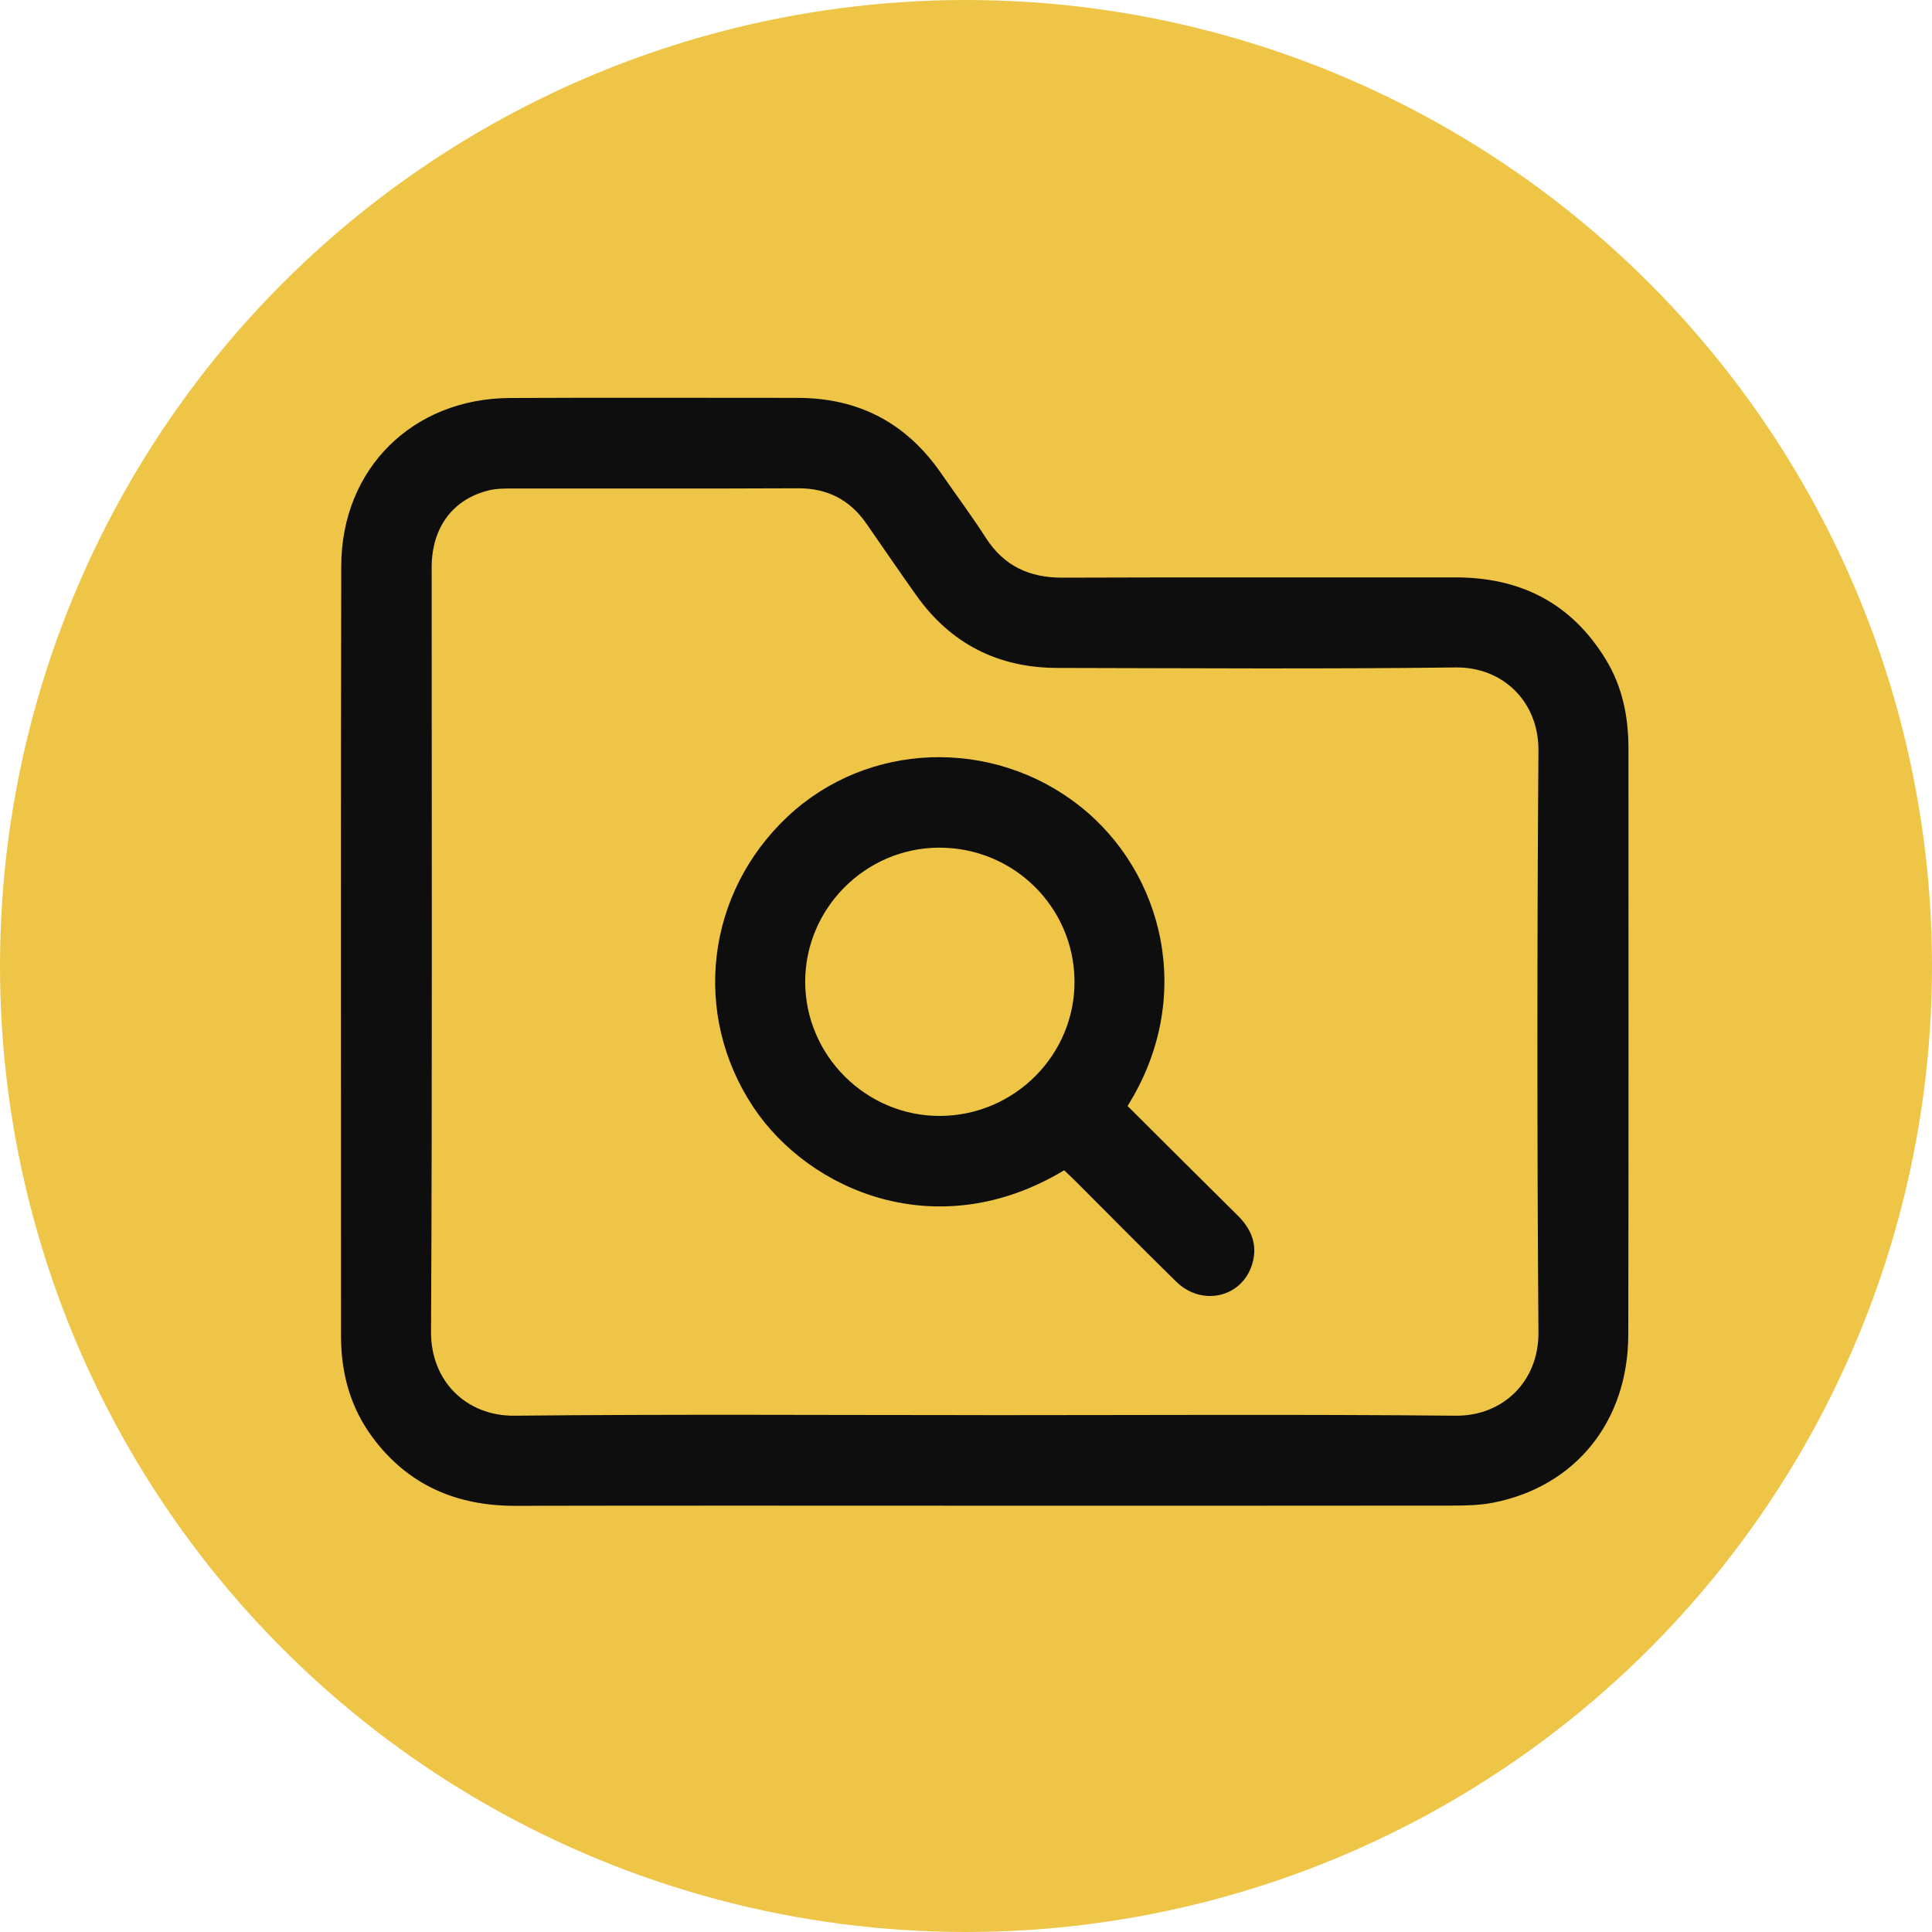 <svg width="68" height="68" viewBox="0 0 68 68" fill="none" xmlns="http://www.w3.org/2000/svg">
<circle cx="34" cy="34" r="34" fill="#EEC546"/>
<path d="M34.634 52.996C29.138 52.996 23.642 52.988 18.144 53C16.066 53.004 14.359 52.273 13.109 50.586C12.328 49.532 12.003 48.327 12.003 47.024C12.004 37.989 11.991 28.955 12.011 19.921C12.018 16.499 14.523 14.025 17.949 14.008C21.322 13.992 24.696 14.005 28.069 14.004C30.221 14.004 31.904 14.889 33.126 16.66C33.65 17.417 34.201 18.156 34.698 18.93C35.338 19.923 36.23 20.336 37.399 20.332C42.007 20.314 46.614 20.33 51.222 20.323C53.528 20.319 55.324 21.239 56.529 23.228C57.107 24.182 57.316 25.237 57.316 26.343C57.315 33.222 57.325 40.1 57.31 46.979C57.304 50.037 55.444 52.327 52.547 52.891C52.066 52.984 51.565 52.992 51.073 52.992C45.593 52.999 40.114 52.996 34.634 52.996ZM34.648 49.809C40.177 49.809 45.708 49.776 51.237 49.828C52.896 49.844 54.16 48.62 54.148 46.902C54.099 40.072 54.099 33.243 54.148 26.414C54.16 24.706 52.903 23.471 51.234 23.492C46.561 23.55 41.887 23.518 37.213 23.509C35.13 23.505 33.461 22.66 32.25 20.953C31.66 20.121 31.082 19.281 30.503 18.442C29.917 17.592 29.125 17.181 28.08 17.186C24.706 17.202 21.333 17.19 17.958 17.194C17.713 17.194 17.461 17.199 17.225 17.255C15.942 17.558 15.193 18.563 15.193 19.972C15.192 28.941 15.217 37.91 15.171 46.879C15.161 48.603 16.408 49.846 18.11 49.828C23.622 49.772 29.136 49.807 34.648 49.807V49.809Z" fill="#0E0E0E"/>
<path d="M39.686 38.926C40.992 40.226 42.27 41.505 43.558 42.777C44.041 43.253 44.272 43.805 44.079 44.472C43.736 45.661 42.311 46.005 41.397 45.109C40.198 43.935 39.021 42.739 37.834 41.553C37.708 41.427 37.576 41.306 37.455 41.19C33.009 43.868 28.491 41.93 26.518 38.971C24.343 35.707 24.839 31.438 27.735 28.728C30.541 26.103 34.926 25.945 38.001 28.368C40.968 30.707 42.07 35.128 39.687 38.926H39.686ZM33.093 39.277C35.711 39.263 37.839 37.123 37.819 34.526C37.798 31.916 35.667 29.823 33.041 29.835C30.458 29.846 28.338 31.976 28.34 34.555C28.343 37.158 30.491 39.291 33.095 39.277H33.093Z" fill="#0E0E0E"/>
</svg>
